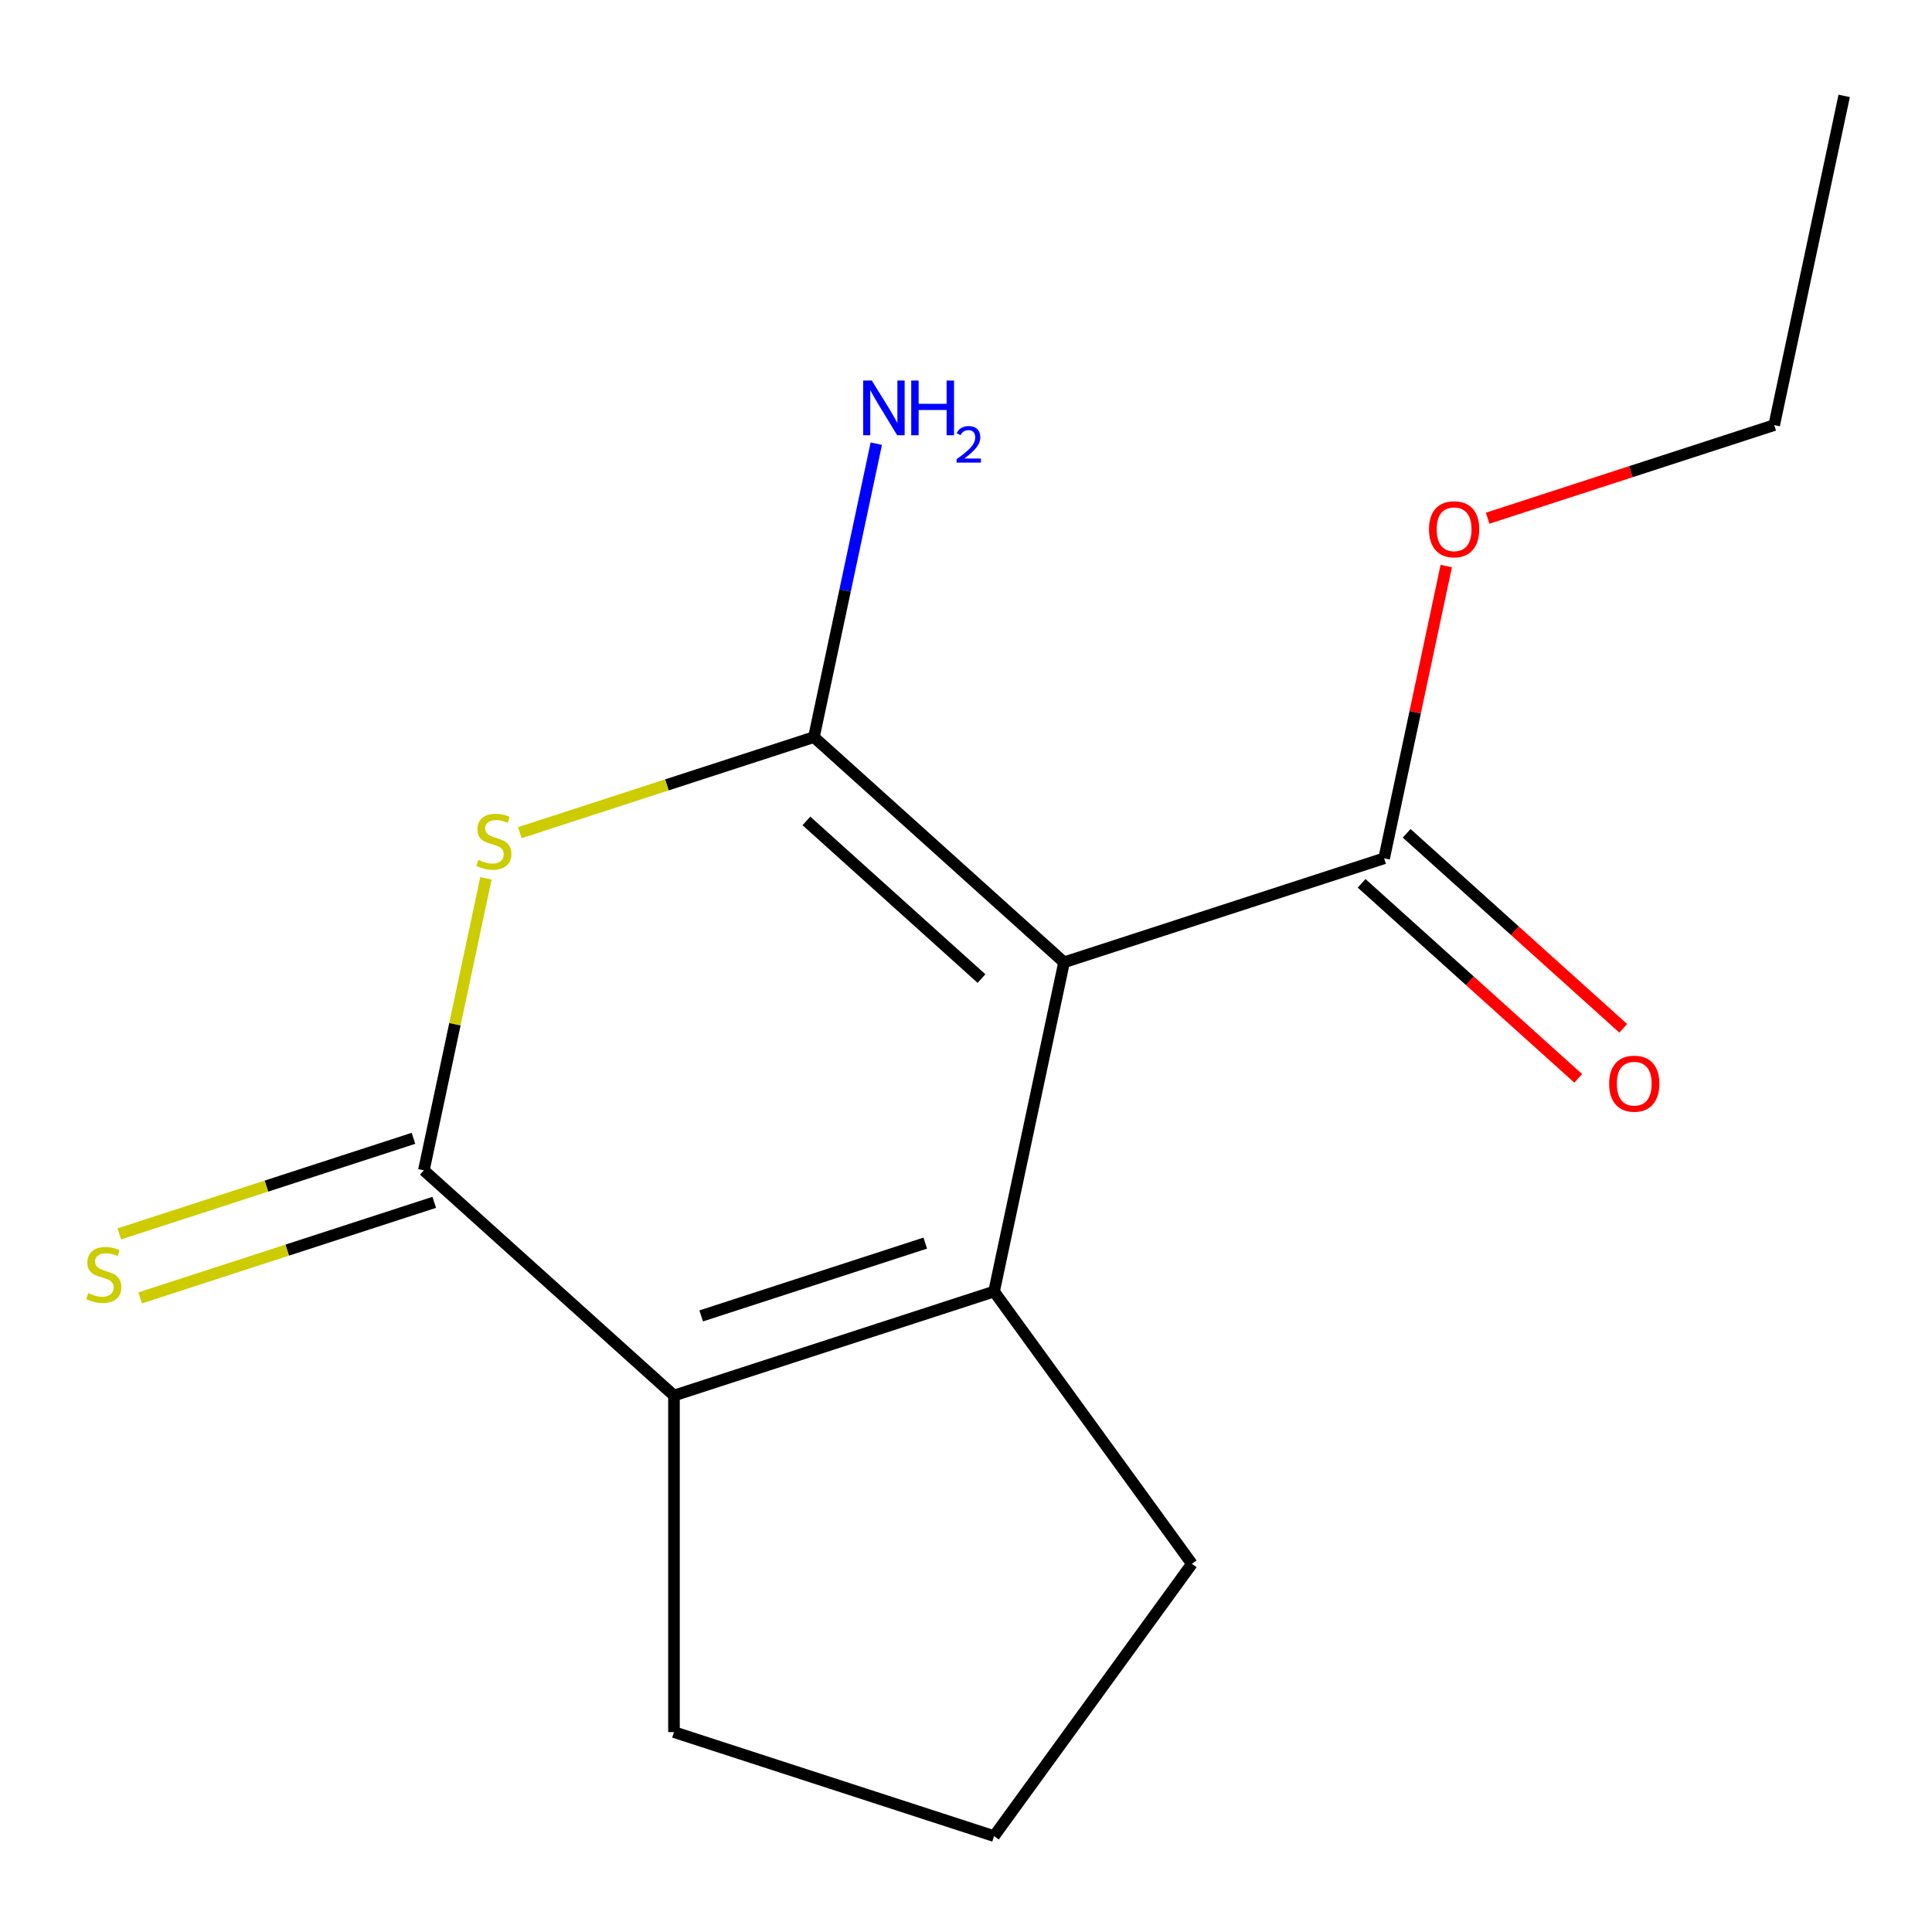 <?xml version='1.0' encoding='iso-8859-1'?>
<svg version='1.1' baseProfile='full'
              xmlns='http://www.w3.org/2000/svg'
                      xmlns:rdkit='http://www.rdkit.org/xml'
                      xmlns:xlink='http://www.w3.org/1999/xlink'
                  xml:space='preserve'
width='1000px' height='1000px' viewBox='0 0 1000 1000'>
<!-- END OF HEADER -->
<rect style='opacity:1.0;fill:#FFFFFF;stroke:none' width='1000' height='1000' x='0' y='0'> </rect>
<path class='bond-0' d='M 550.747,498.097 L 421.287,381.53' style='fill:none;fill-rule:evenodd;stroke:#000000;stroke-width:6px;stroke-linecap:butt;stroke-linejoin:miter;stroke-opacity:1' />
<path class='bond-0' d='M 508.015,506.504 L 417.393,424.907' style='fill:none;fill-rule:evenodd;stroke:#000000;stroke-width:6px;stroke-linecap:butt;stroke-linejoin:miter;stroke-opacity:1' />
<path class='bond-1' d='M 550.747,498.097 L 514.528,668.496' style='fill:none;fill-rule:evenodd;stroke:#000000;stroke-width:6px;stroke-linecap:butt;stroke-linejoin:miter;stroke-opacity:1' />
<path class='bond-5' d='M 550.747,498.097 L 716.427,444.264' style='fill:none;fill-rule:evenodd;stroke:#000000;stroke-width:6px;stroke-linecap:butt;stroke-linejoin:miter;stroke-opacity:1' />
<path class='bond-2' d='M 421.287,381.53 L 345.165,406.264' style='fill:none;fill-rule:evenodd;stroke:#000000;stroke-width:6px;stroke-linecap:butt;stroke-linejoin:miter;stroke-opacity:1' />
<path class='bond-2' d='M 345.165,406.264 L 269.043,430.997' style='fill:none;fill-rule:evenodd;stroke:#CCCC00;stroke-width:6px;stroke-linecap:butt;stroke-linejoin:miter;stroke-opacity:1' />
<path class='bond-7' d='M 421.287,381.53 L 437.429,305.588' style='fill:none;fill-rule:evenodd;stroke:#000000;stroke-width:6px;stroke-linecap:butt;stroke-linejoin:miter;stroke-opacity:1' />
<path class='bond-7' d='M 437.429,305.588 L 453.571,229.646' style='fill:none;fill-rule:evenodd;stroke:#0000FF;stroke-width:6px;stroke-linecap:butt;stroke-linejoin:miter;stroke-opacity:1' />
<path class='bond-4' d='M 514.528,668.496 L 348.848,722.328' style='fill:none;fill-rule:evenodd;stroke:#000000;stroke-width:6px;stroke-linecap:butt;stroke-linejoin:miter;stroke-opacity:1' />
<path class='bond-4' d='M 478.909,643.435 L 362.934,681.117' style='fill:none;fill-rule:evenodd;stroke:#000000;stroke-width:6px;stroke-linecap:butt;stroke-linejoin:miter;stroke-opacity:1' />
<path class='bond-9' d='M 514.528,668.496 L 616.924,809.431' style='fill:none;fill-rule:evenodd;stroke:#000000;stroke-width:6px;stroke-linecap:butt;stroke-linejoin:miter;stroke-opacity:1' />
<path class='bond-16' d='M 251.519,454.598 L 235.453,530.18' style='fill:none;fill-rule:evenodd;stroke:#CCCC00;stroke-width:6px;stroke-linecap:butt;stroke-linejoin:miter;stroke-opacity:1' />
<path class='bond-16' d='M 235.453,530.18 L 219.388,605.762' style='fill:none;fill-rule:evenodd;stroke:#000000;stroke-width:6px;stroke-linecap:butt;stroke-linejoin:miter;stroke-opacity:1' />
<path class='bond-3' d='M 219.388,605.762 L 348.848,722.328' style='fill:none;fill-rule:evenodd;stroke:#000000;stroke-width:6px;stroke-linecap:butt;stroke-linejoin:miter;stroke-opacity:1' />
<path class='bond-6' d='M 214.005,589.194 L 137.883,613.927' style='fill:none;fill-rule:evenodd;stroke:#000000;stroke-width:6px;stroke-linecap:butt;stroke-linejoin:miter;stroke-opacity:1' />
<path class='bond-6' d='M 137.883,613.927 L 61.76,638.661' style='fill:none;fill-rule:evenodd;stroke:#CCCC00;stroke-width:6px;stroke-linecap:butt;stroke-linejoin:miter;stroke-opacity:1' />
<path class='bond-6' d='M 224.771,622.33 L 148.649,647.063' style='fill:none;fill-rule:evenodd;stroke:#000000;stroke-width:6px;stroke-linecap:butt;stroke-linejoin:miter;stroke-opacity:1' />
<path class='bond-6' d='M 148.649,647.063 L 72.527,671.797' style='fill:none;fill-rule:evenodd;stroke:#CCCC00;stroke-width:6px;stroke-linecap:butt;stroke-linejoin:miter;stroke-opacity:1' />
<path class='bond-11' d='M 348.848,722.328 L 348.848,896.534' style='fill:none;fill-rule:evenodd;stroke:#000000;stroke-width:6px;stroke-linecap:butt;stroke-linejoin:miter;stroke-opacity:1' />
<path class='bond-8' d='M 704.77,457.21 L 760.823,507.68' style='fill:none;fill-rule:evenodd;stroke:#000000;stroke-width:6px;stroke-linecap:butt;stroke-linejoin:miter;stroke-opacity:1' />
<path class='bond-8' d='M 760.823,507.68 L 816.875,558.15' style='fill:none;fill-rule:evenodd;stroke:#FF0000;stroke-width:6px;stroke-linecap:butt;stroke-linejoin:miter;stroke-opacity:1' />
<path class='bond-8' d='M 728.084,431.318 L 784.136,481.788' style='fill:none;fill-rule:evenodd;stroke:#000000;stroke-width:6px;stroke-linecap:butt;stroke-linejoin:miter;stroke-opacity:1' />
<path class='bond-8' d='M 784.136,481.788 L 840.189,532.258' style='fill:none;fill-rule:evenodd;stroke:#FF0000;stroke-width:6px;stroke-linecap:butt;stroke-linejoin:miter;stroke-opacity:1' />
<path class='bond-10' d='M 716.427,444.264 L 732.505,368.622' style='fill:none;fill-rule:evenodd;stroke:#000000;stroke-width:6px;stroke-linecap:butt;stroke-linejoin:miter;stroke-opacity:1' />
<path class='bond-10' d='M 732.505,368.622 L 748.583,292.98' style='fill:none;fill-rule:evenodd;stroke:#FF0000;stroke-width:6px;stroke-linecap:butt;stroke-linejoin:miter;stroke-opacity:1' />
<path class='bond-12' d='M 616.924,809.431 L 514.528,950.367' style='fill:none;fill-rule:evenodd;stroke:#000000;stroke-width:6px;stroke-linecap:butt;stroke-linejoin:miter;stroke-opacity:1' />
<path class='bond-13' d='M 770.002,268.226 L 844.164,244.129' style='fill:none;fill-rule:evenodd;stroke:#FF0000;stroke-width:6px;stroke-linecap:butt;stroke-linejoin:miter;stroke-opacity:1' />
<path class='bond-13' d='M 844.164,244.129 L 918.326,220.032' style='fill:none;fill-rule:evenodd;stroke:#000000;stroke-width:6px;stroke-linecap:butt;stroke-linejoin:miter;stroke-opacity:1' />
<path class='bond-15' d='M 348.848,896.534 L 514.528,950.367' style='fill:none;fill-rule:evenodd;stroke:#000000;stroke-width:6px;stroke-linecap:butt;stroke-linejoin:miter;stroke-opacity:1' />
<path class='bond-14' d='M 918.326,220.032 L 954.545,49.633' style='fill:none;fill-rule:evenodd;stroke:#000000;stroke-width:6px;stroke-linecap:butt;stroke-linejoin:miter;stroke-opacity:1' />
<path  class='atom-3' d='M 247.607 445.083
Q 247.927 445.203, 249.247 445.763
Q 250.567 446.323, 252.007 446.683
Q 253.487 447.003, 254.927 447.003
Q 257.607 447.003, 259.167 445.723
Q 260.727 444.403, 260.727 442.123
Q 260.727 440.563, 259.927 439.603
Q 259.167 438.643, 257.967 438.123
Q 256.767 437.603, 254.767 437.003
Q 252.247 436.243, 250.727 435.523
Q 249.247 434.803, 248.167 433.283
Q 247.127 431.763, 247.127 429.203
Q 247.127 425.643, 249.527 423.443
Q 251.967 421.243, 256.767 421.243
Q 260.047 421.243, 263.767 422.803
L 262.847 425.883
Q 259.447 424.483, 256.887 424.483
Q 254.127 424.483, 252.607 425.643
Q 251.087 426.763, 251.127 428.723
Q 251.127 430.243, 251.887 431.163
Q 252.687 432.083, 253.807 432.603
Q 254.967 433.123, 256.887 433.723
Q 259.447 434.523, 260.967 435.323
Q 262.487 436.123, 263.567 437.763
Q 264.687 439.363, 264.687 442.123
Q 264.687 446.043, 262.047 448.163
Q 259.447 450.243, 255.087 450.243
Q 252.567 450.243, 250.647 449.683
Q 248.767 449.163, 246.527 448.243
L 247.607 445.083
' fill='#CCCC00'/>
<path  class='atom-7' d='M 45.708 669.314
Q 46.028 669.434, 47.348 669.994
Q 48.668 670.554, 50.108 670.914
Q 51.588 671.234, 53.028 671.234
Q 55.708 671.234, 57.268 669.954
Q 58.828 668.634, 58.828 666.354
Q 58.828 664.794, 58.028 663.834
Q 57.268 662.874, 56.068 662.354
Q 54.868 661.834, 52.868 661.234
Q 50.348 660.474, 48.828 659.754
Q 47.348 659.034, 46.268 657.514
Q 45.228 655.994, 45.228 653.434
Q 45.228 649.874, 47.628 647.674
Q 50.068 645.474, 54.868 645.474
Q 58.148 645.474, 61.868 647.034
L 60.948 650.114
Q 57.548 648.714, 54.988 648.714
Q 52.228 648.714, 50.708 649.874
Q 49.188 650.994, 49.228 652.954
Q 49.228 654.474, 49.988 655.394
Q 50.788 656.314, 51.908 656.834
Q 53.068 657.354, 54.988 657.954
Q 57.548 658.754, 59.068 659.554
Q 60.588 660.354, 61.668 661.994
Q 62.788 663.594, 62.788 666.354
Q 62.788 670.274, 60.148 672.394
Q 57.548 674.474, 53.188 674.474
Q 50.668 674.474, 48.748 673.914
Q 46.868 673.394, 44.628 672.474
L 45.708 669.314
' fill='#CCCC00'/>
<path  class='atom-8' d='M 451.247 196.971
L 460.527 211.971
Q 461.447 213.451, 462.927 216.131
Q 464.407 218.811, 464.487 218.971
L 464.487 196.971
L 468.247 196.971
L 468.247 225.291
L 464.367 225.291
L 454.407 208.891
Q 453.247 206.971, 452.007 204.771
Q 450.807 202.571, 450.447 201.891
L 450.447 225.291
L 446.767 225.291
L 446.767 196.971
L 451.247 196.971
' fill='#0000FF'/>
<path  class='atom-8' d='M 471.647 196.971
L 475.487 196.971
L 475.487 209.011
L 489.967 209.011
L 489.967 196.971
L 493.807 196.971
L 493.807 225.291
L 489.967 225.291
L 489.967 212.211
L 475.487 212.211
L 475.487 225.291
L 471.647 225.291
L 471.647 196.971
' fill='#0000FF'/>
<path  class='atom-8' d='M 495.179 224.297
Q 495.866 222.529, 497.503 221.552
Q 499.139 220.549, 501.41 220.549
Q 504.235 220.549, 505.819 222.08
Q 507.403 223.611, 507.403 226.33
Q 507.403 229.102, 505.343 231.689
Q 503.311 234.277, 499.087 237.339
L 507.719 237.339
L 507.719 239.451
L 495.127 239.451
L 495.127 237.682
Q 498.611 235.201, 500.671 233.353
Q 502.756 231.505, 503.759 229.841
Q 504.763 228.178, 504.763 226.462
Q 504.763 224.667, 503.865 223.664
Q 502.967 222.661, 501.41 222.661
Q 499.905 222.661, 498.902 223.268
Q 497.899 223.875, 497.186 225.221
L 495.179 224.297
' fill='#0000FF'/>
<path  class='atom-9' d='M 832.887 560.91
Q 832.887 554.11, 836.247 550.31
Q 839.607 546.51, 845.887 546.51
Q 852.167 546.51, 855.527 550.31
Q 858.887 554.11, 858.887 560.91
Q 858.887 567.79, 855.487 571.71
Q 852.087 575.59, 845.887 575.59
Q 839.647 575.59, 836.247 571.71
Q 832.887 567.83, 832.887 560.91
M 845.887 572.39
Q 850.207 572.39, 852.527 569.51
Q 854.887 566.59, 854.887 560.91
Q 854.887 555.35, 852.527 552.55
Q 850.207 549.71, 845.887 549.71
Q 841.567 549.71, 839.207 552.51
Q 836.887 555.31, 836.887 560.91
Q 836.887 566.63, 839.207 569.51
Q 841.567 572.39, 845.887 572.39
' fill='#FF0000'/>
<path  class='atom-11' d='M 739.646 273.945
Q 739.646 267.145, 743.006 263.345
Q 746.366 259.545, 752.646 259.545
Q 758.926 259.545, 762.286 263.345
Q 765.646 267.145, 765.646 273.945
Q 765.646 280.825, 762.246 284.745
Q 758.846 288.625, 752.646 288.625
Q 746.406 288.625, 743.006 284.745
Q 739.646 280.865, 739.646 273.945
M 752.646 285.425
Q 756.966 285.425, 759.286 282.545
Q 761.646 279.625, 761.646 273.945
Q 761.646 268.385, 759.286 265.585
Q 756.966 262.745, 752.646 262.745
Q 748.326 262.745, 745.966 265.545
Q 743.646 268.345, 743.646 273.945
Q 743.646 279.665, 745.966 282.545
Q 748.326 285.425, 752.646 285.425
' fill='#FF0000'/>
</svg>
